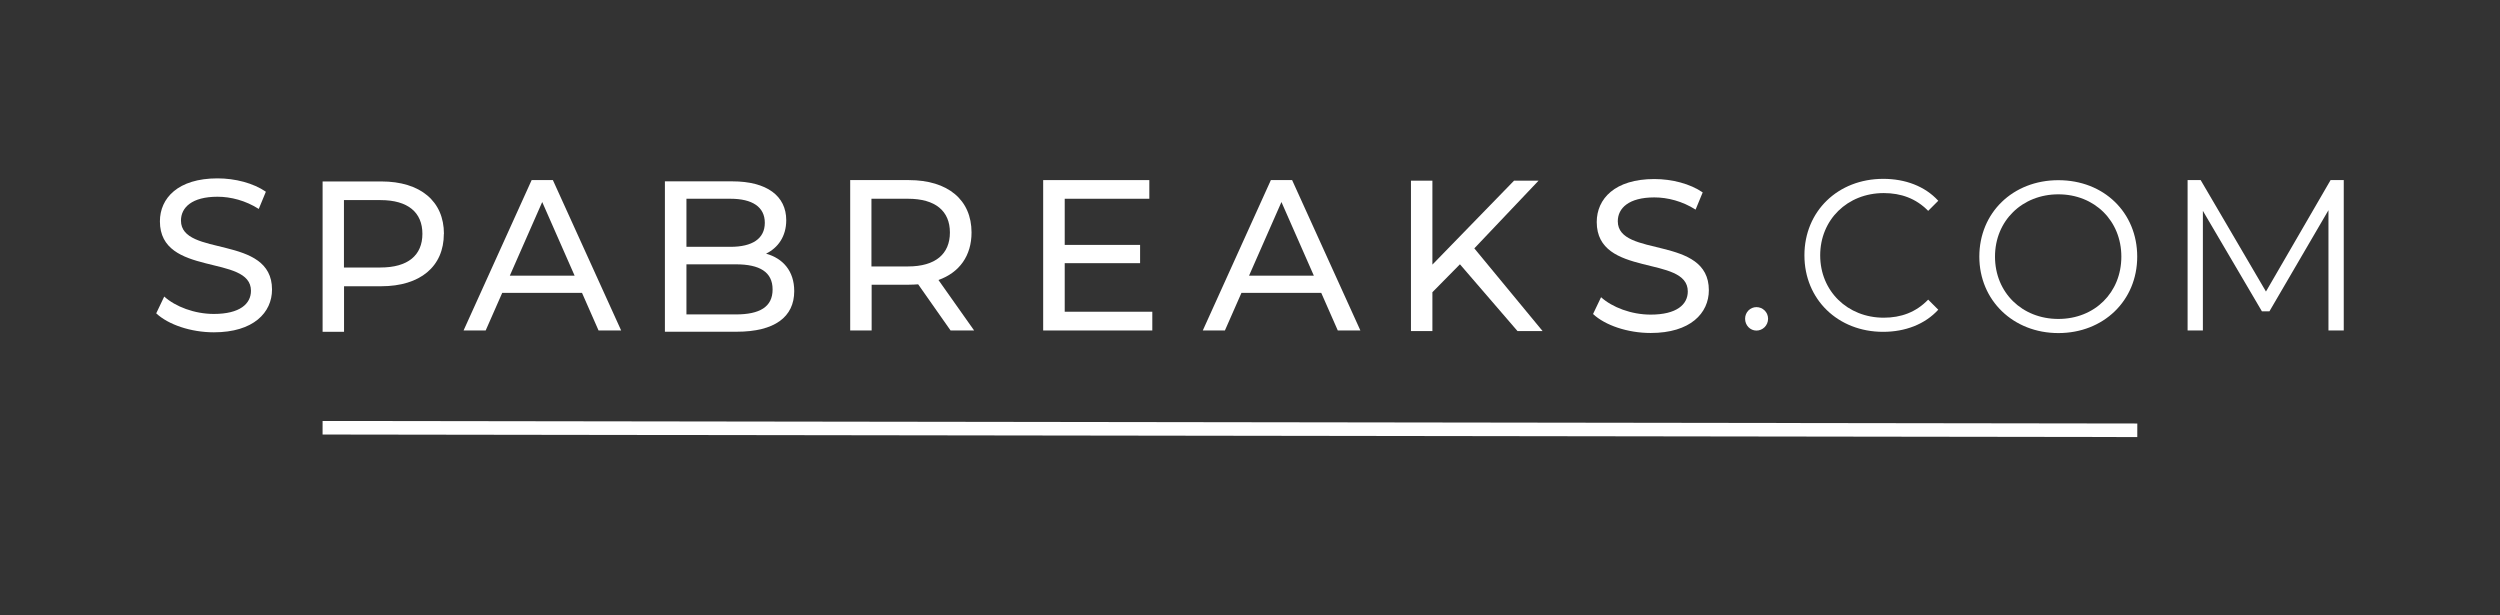 <?xml version="1.0" encoding="UTF-8"?><svg id="New_logo_v3" xmlns="http://www.w3.org/2000/svg" viewBox="0 0 260 64"><rect x="0" y="0" width="260" height="64" fill="#333333" stroke="none"/><defs><style>.cls-1{fill:#fff;}</style></defs><g id="Black"><g id="Line"><rect class="cls-1" x="127.19" y="-49.75" width="1.41" height="188.73" transform="translate(83.12 172.45) rotate(-89.92)"/></g><g id="Spabreaks.com"><path class="cls-1" d="M187.66,26.55c0-4.58,3.48-7.95,8.2-7.95,2.28,0,4.33,.76,5.72,2.28l-1.05,1.05c-1.27-1.3-2.84-1.85-4.62-1.85-3.78,0-6.61,2.77-6.61,6.48s2.84,6.48,6.61,6.48c1.79,0,3.35-.56,4.62-1.88l1.05,1.05c-1.39,1.52-3.44,2.3-5.74,2.3-4.69,0-8.18-3.37-8.18-7.95Z"/><path class="cls-1" d="M205.85,26.69c0-4.56,3.48-7.95,8.22-7.95s8.2,3.37,8.2,7.95-3.51,7.95-8.2,7.95-8.22-3.4-8.22-7.95Zm14.77,0c0-3.73-2.79-6.48-6.55-6.48s-6.59,2.75-6.59,6.48,2.81,6.48,6.59,6.48,6.55-2.75,6.55-6.48Z"/><path class="cls-1" d="M243.75,18.73v15.64h-1.59v-12.51l-6.14,10.52h-.78l-6.14-10.45v12.44h-1.59v-15.64h1.36l6.79,11.59,6.72-11.59h1.36Z"/><path class="cls-1" d="M16.25,32.58l.83-1.74c1.16,1.05,3.15,1.81,5.16,1.81,2.7,0,3.86-1.05,3.86-2.41,0-3.82-9.47-1.41-9.47-7.22,0-2.41,1.88-4.47,5.99-4.47,1.83,0,3.73,.49,5.03,1.39l-.74,1.79c-1.36-.87-2.9-1.27-4.29-1.27-2.66,0-3.8,1.12-3.8,2.48,0,3.82,9.47,1.43,9.47,7.17,0,2.39-1.92,4.45-6.05,4.45-2.39,0-4.74-.8-5.99-1.97Z"/><path class="cls-1" d="M46.16,24.32c0,3.4-2.46,5.45-6.52,5.45h-3.86v4.74h-2.23v-15.64h6.1c4.07,0,6.52,2.06,6.52,5.45Zm-2.23,0c0-2.23-1.5-3.51-4.36-3.51h-3.8v7.01h3.8c2.86,0,4.36-1.27,4.36-3.51Z"/><path class="cls-1" d="M60.54,30.46h-8.31l-1.72,3.91h-2.3l7.08-15.64h2.21l7.1,15.64h-2.35l-1.72-3.91Zm-.78-1.79l-3.37-7.66-3.37,7.66h6.75Z"/><path class="cls-1" d="M82.6,30.28c0,2.68-2.03,4.22-5.99,4.22h-7.46v-15.64h7.01c3.6,0,5.61,1.52,5.61,4.04,0,1.7-.87,2.88-2.1,3.48,1.76,.49,2.93,1.81,2.93,3.89Zm-11.21-9.61v5h4.58c2.28,0,3.57-.85,3.57-2.5s-1.3-2.5-3.57-2.5h-4.58Zm8.96,9.43c0-1.81-1.34-2.61-3.82-2.61h-5.14v5.21h5.14c2.48,0,3.82-.78,3.82-2.59Z"/><path class="cls-1" d="M98.86,34.37l-3.37-4.8c-.31,.02-.65,.04-.98,.04h-3.86v4.76h-2.23v-15.64h6.1c4.07,0,6.52,2.06,6.52,5.45,0,2.41-1.25,4.16-3.44,4.94l3.71,5.25h-2.44Zm-.07-10.19c0-2.23-1.5-3.51-4.36-3.51h-3.8v7.04h3.8c2.86,0,4.36-1.3,4.36-3.53Z"/><path class="cls-1" d="M119.84,32.43v1.94h-11.35v-15.64h11.04v1.94h-8.8v4.8h7.84v1.9h-7.84v5.05h9.11Z"/><path class="cls-1" d="M137.42,30.46h-8.31l-1.72,3.91h-2.3l7.08-15.64h2.21l7.1,15.64h-2.35l-1.72-3.91Zm-.78-1.79l-3.37-7.66-3.37,7.66h6.75Z"/><path class="cls-1" d="M151.83,27.49l-2.86,2.9v4.04h-2.23v-15.64h2.23v8.73l8.49-8.73h2.55l-6.68,7.04,7.1,8.6h-2.61l-5.99-6.95Z"/><path class="cls-1" d="M165.68,32.65l.83-1.74c1.16,1.05,3.15,1.81,5.16,1.81,2.7,0,3.86-1.05,3.86-2.41,0-3.82-9.47-1.41-9.47-7.22,0-2.41,1.88-4.47,5.99-4.47,1.83,0,3.73,.49,5.03,1.39l-.74,1.79c-1.36-.87-2.9-1.27-4.29-1.27-2.66,0-3.8,1.12-3.8,2.48,0,3.82,9.47,1.43,9.47,7.17,0,2.39-1.92,4.45-6.05,4.45-2.39,0-4.74-.8-5.99-1.97Z"/><path class="cls-1" d="M181.49,33.15c0-.69,.54-1.21,1.18-1.21s1.21,.51,1.21,1.21-.56,1.23-1.21,1.23-1.18-.54-1.18-1.23Z"/></g></g></svg>